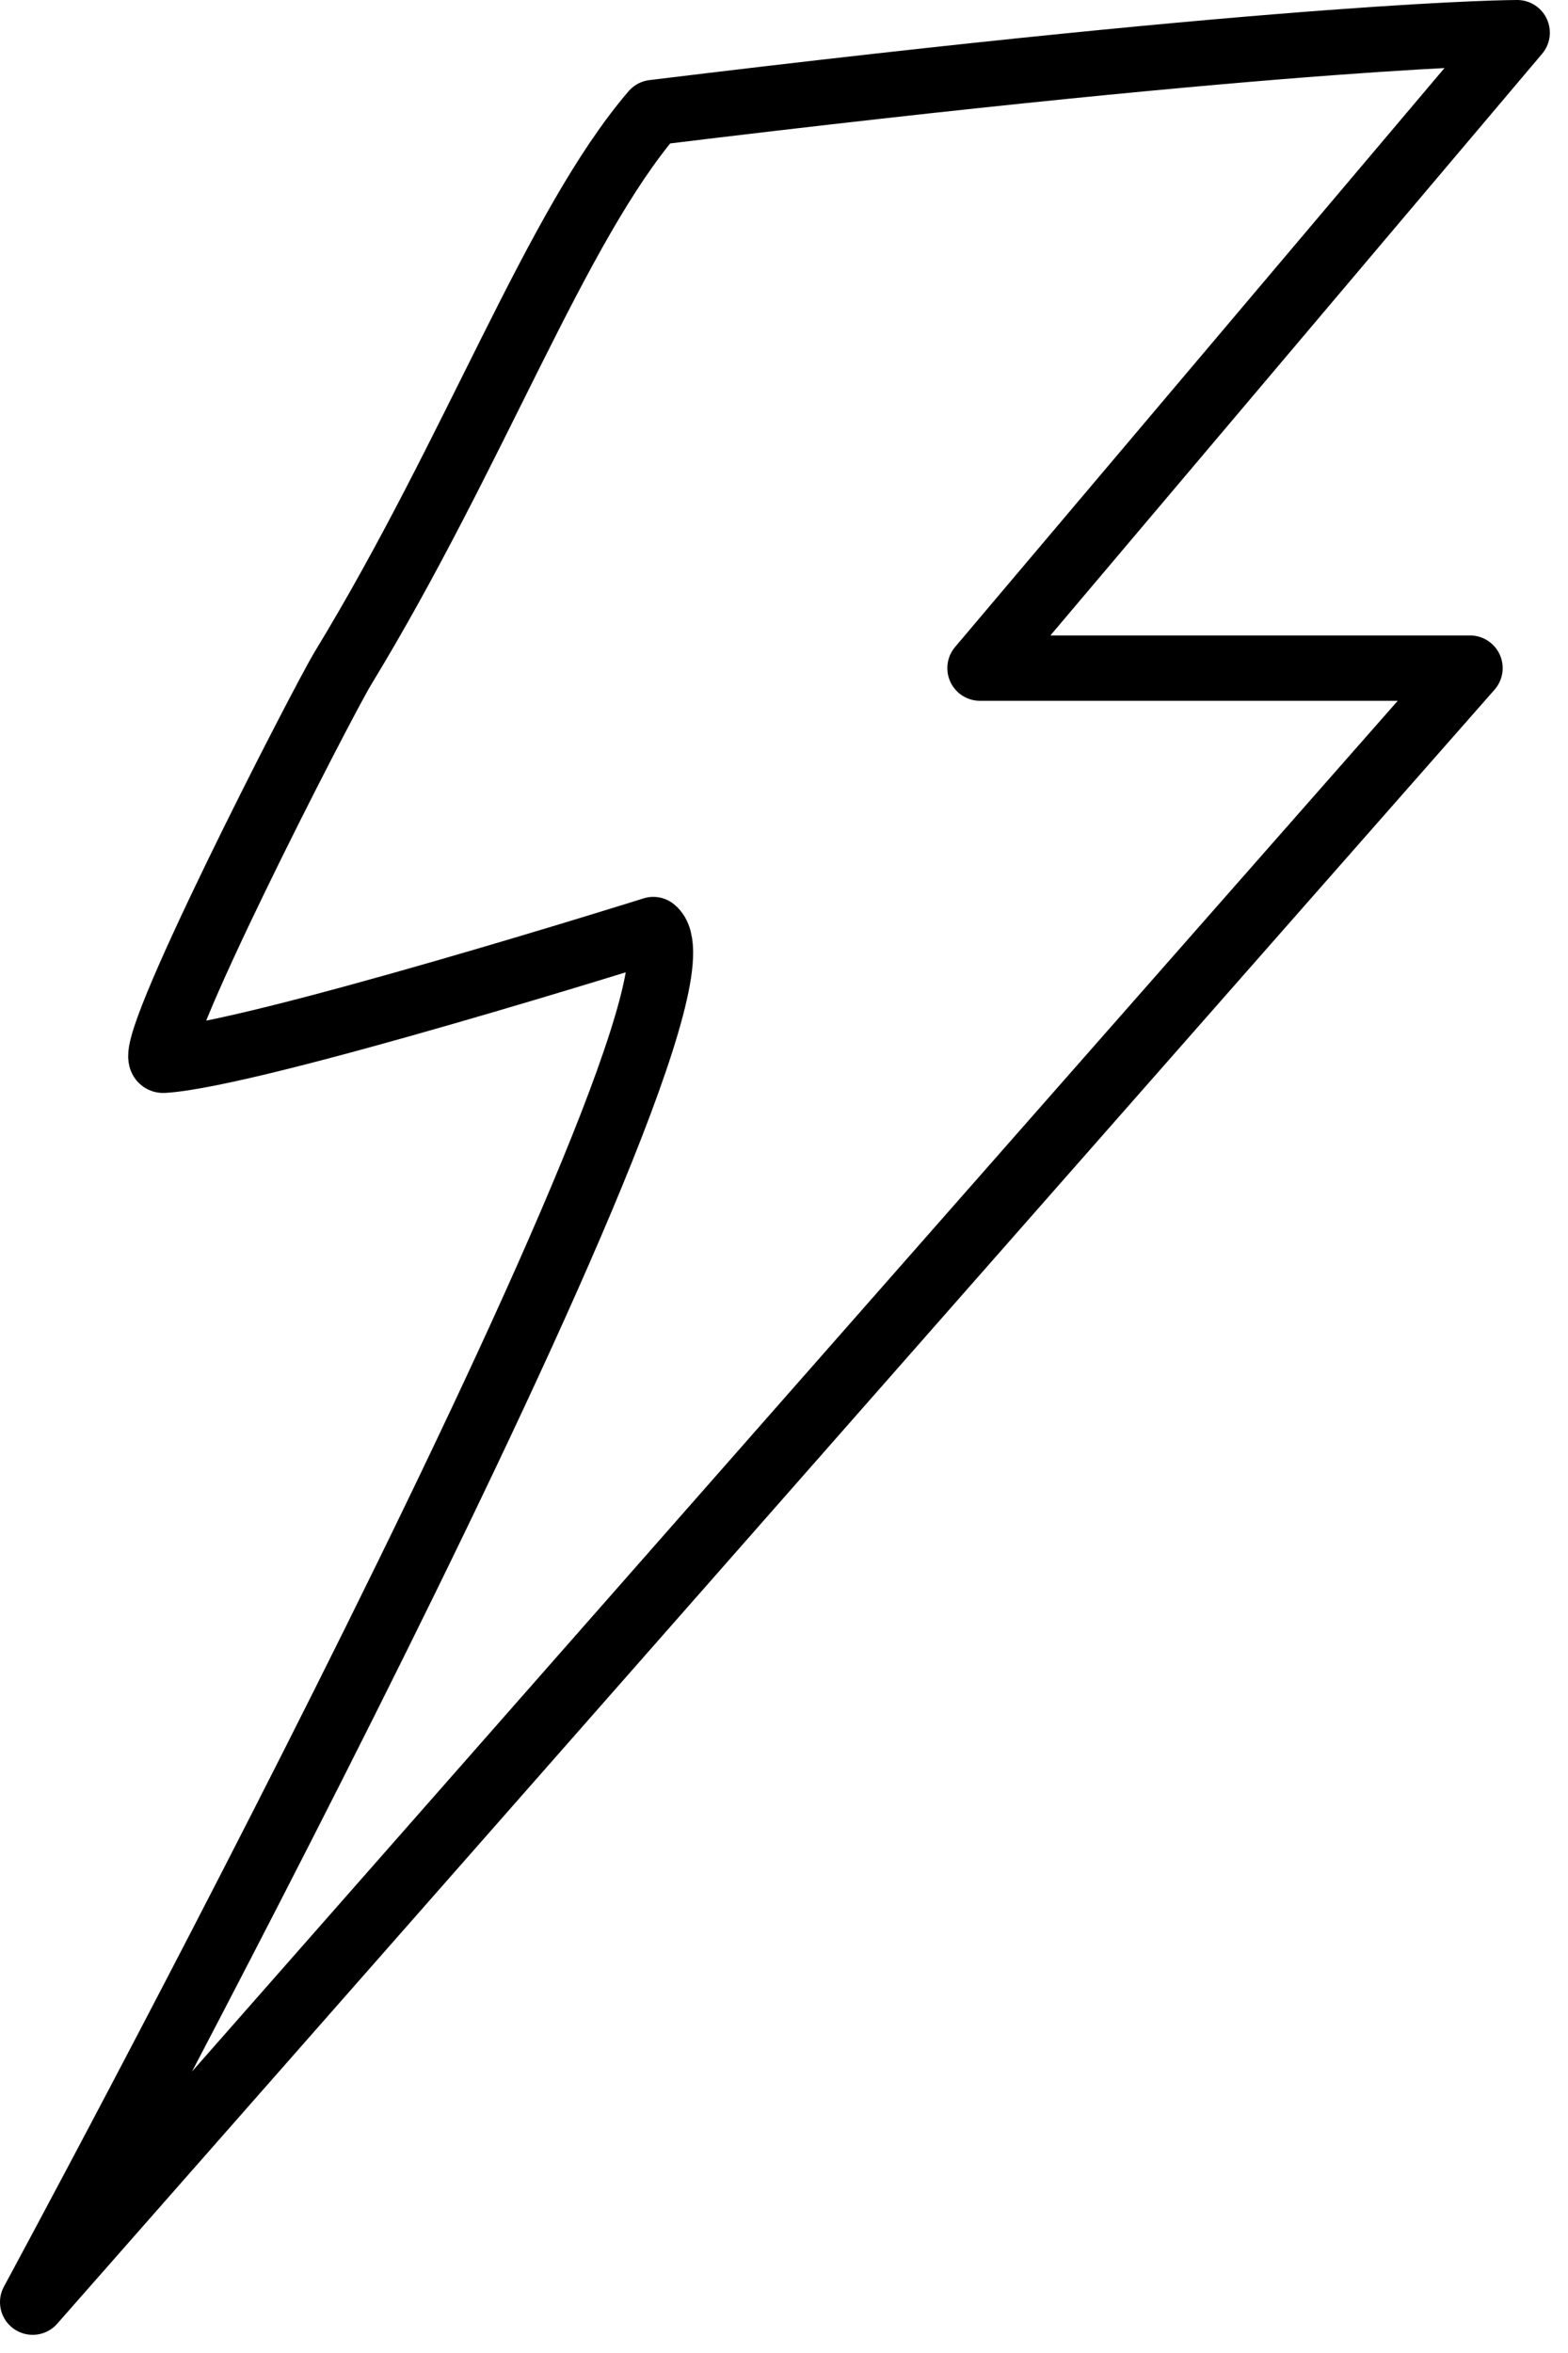 <svg width="48" height="72" viewBox="0 0 48 72" fill="none" xmlns="http://www.w3.org/2000/svg">
<path d="M10.5 20.444C14.581 13.74 17 6.944 20 3.444C40 1 46.444 1 46.444 1L30 20.444H45L1 70.444C1 70.444 22.609 30.532 20 28.444C20 28.444 7.782 32.281 5 32.444C4.203 32.491 9.87 21.479 10.5 20.444Z" stroke="black" stroke-width="2" stroke-linecap="round" stroke-linejoin="round"/>
</svg>
